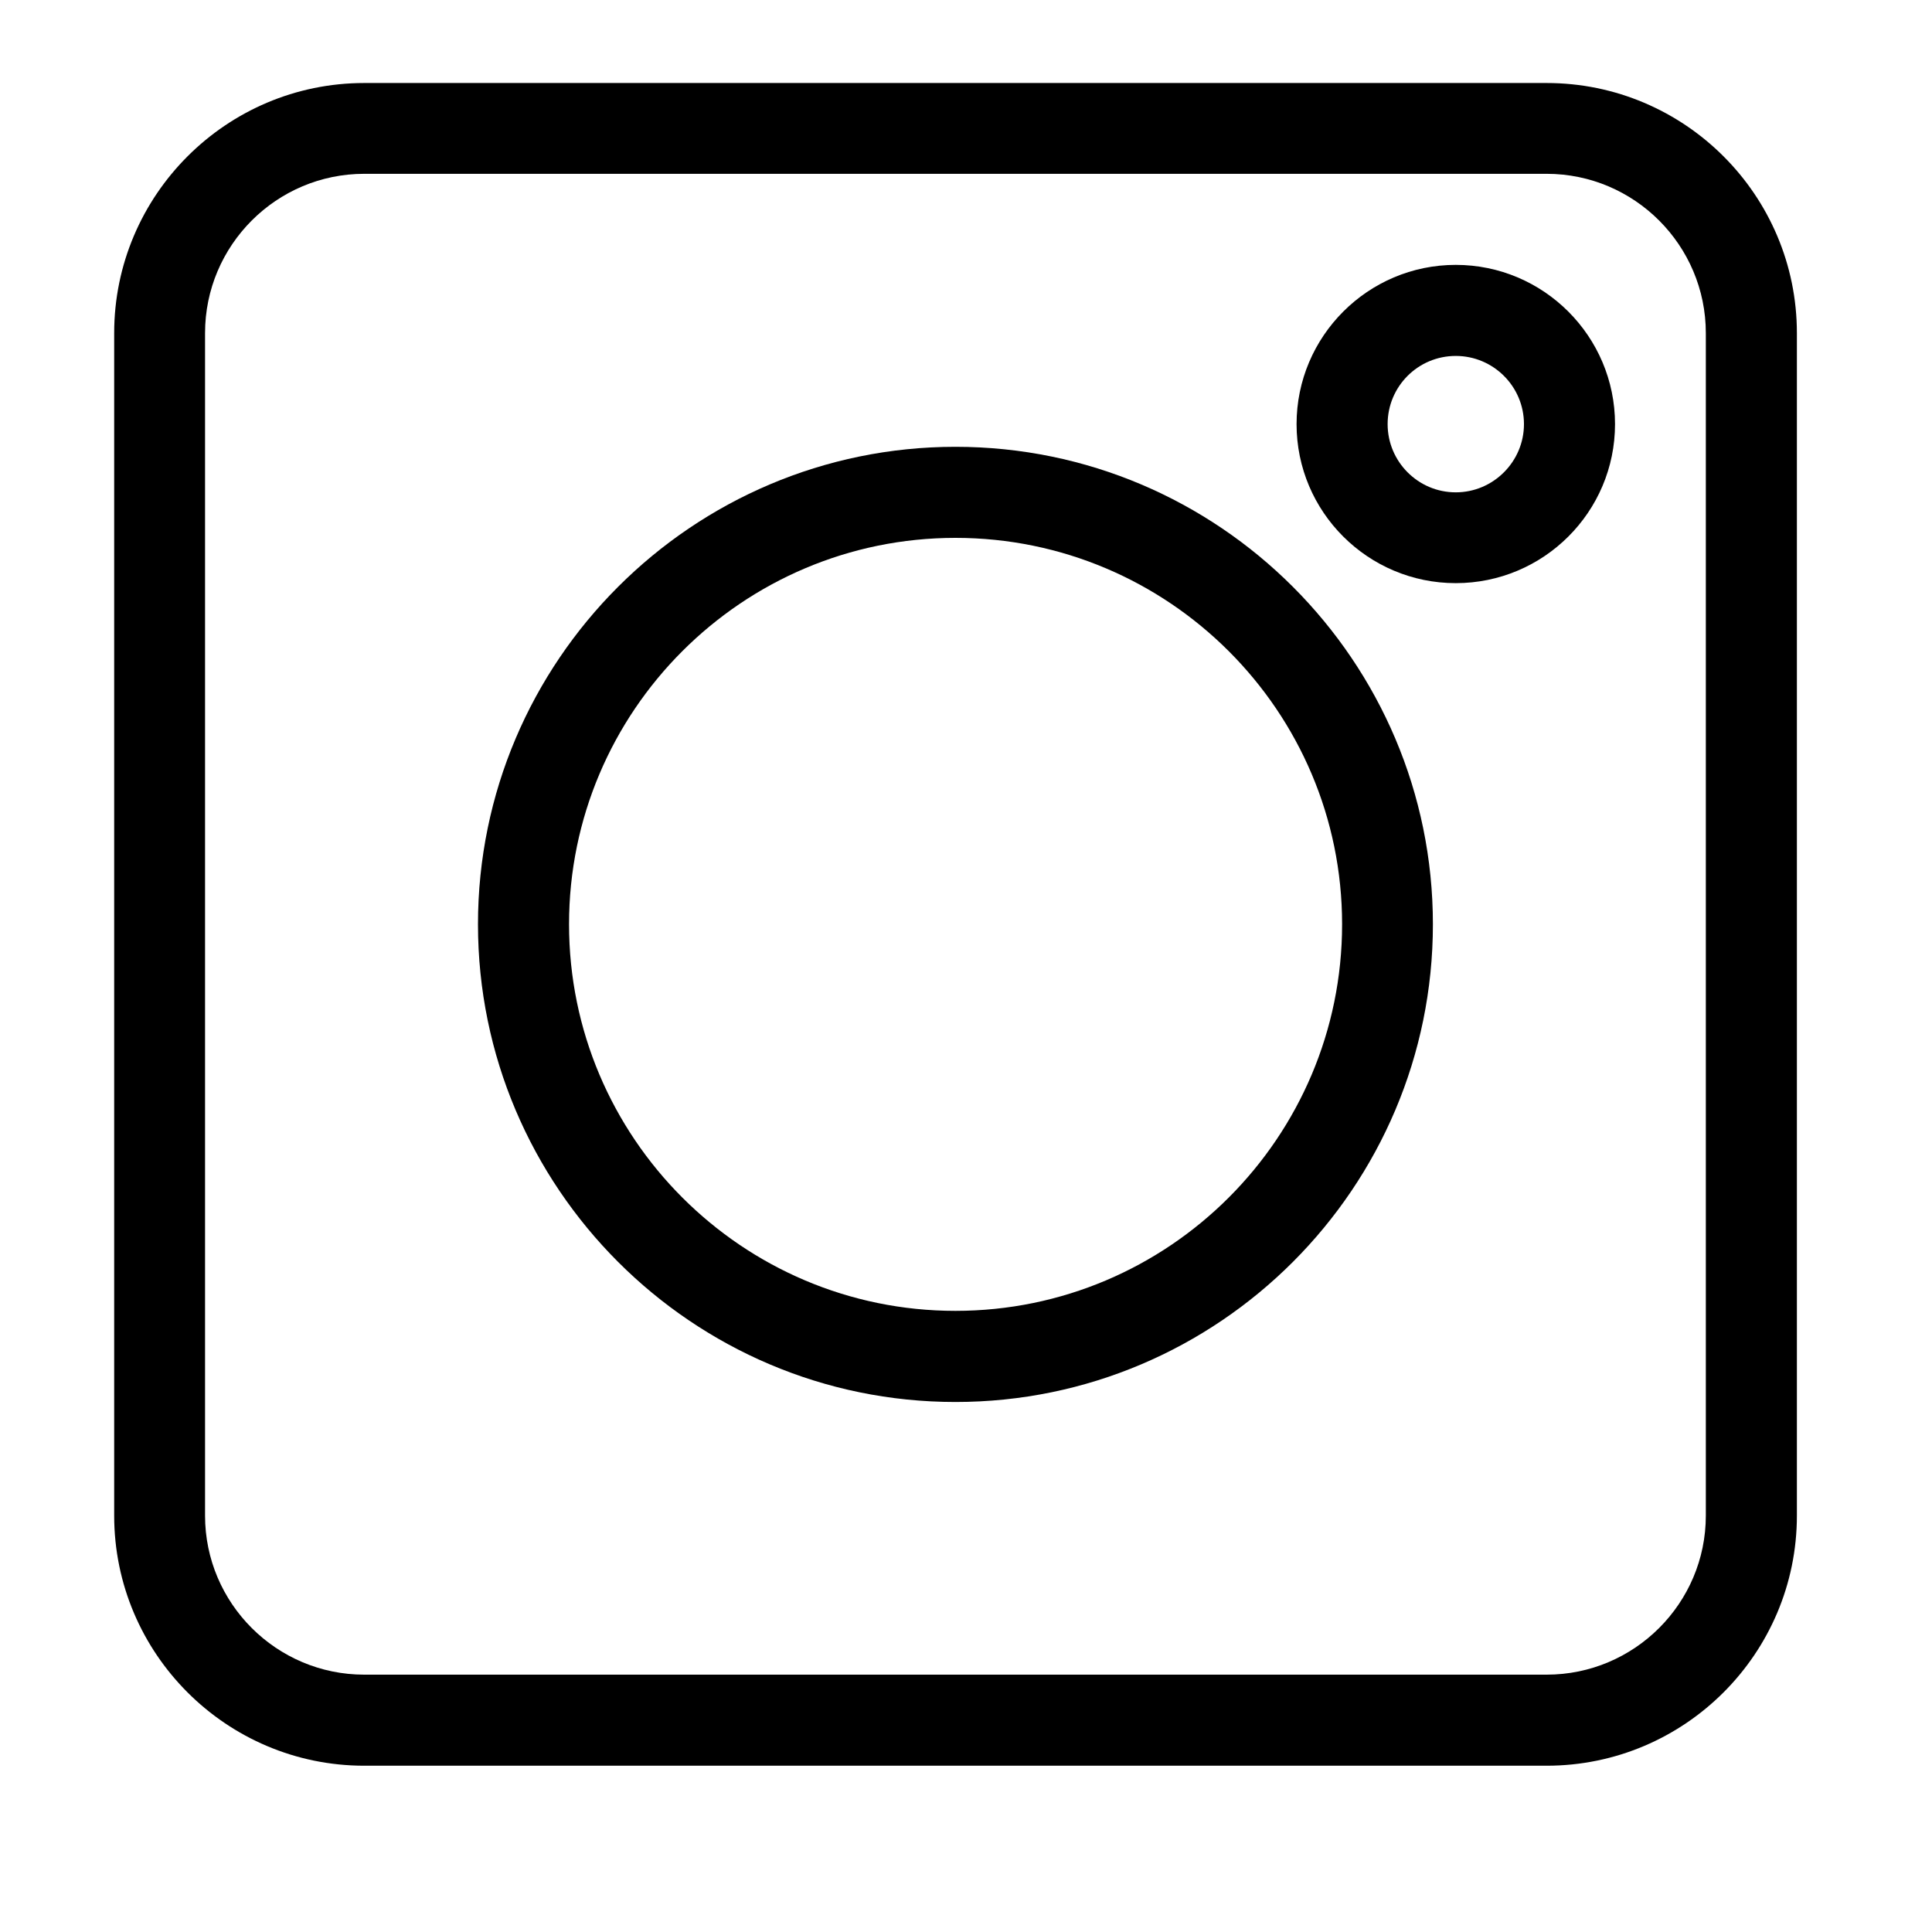 <svg xmlns="http://www.w3.org/2000/svg" xmlns:xlink="http://www.w3.org/1999/xlink" width="40" zoomAndPan="magnify" viewBox="0 0 30 30" height="40" preserveAspectRatio="xMidYMid meet" version="1.0"><defs><clipPath id="f6c584b4d0"><path d="M 1.773 1.289 L 27.902 1.289 L 27.902 27.418 L 1.773 27.418 Z M 1.773 1.289 " clip-rule="nonzero"/></clipPath></defs><g clip-path="url(#f6c584b4d0)"><path fill="#000000" d="M 24.016 27.418 L 5.656 27.418 C 3.516 27.418 1.773 25.676 1.773 23.535 L 1.773 5.172 C 1.773 3.031 3.516 1.289 5.656 1.289 L 24.016 1.289 C 26.16 1.289 27.902 3.031 27.902 5.172 L 27.902 23.535 C 27.902 25.676 26.16 27.418 24.016 27.418 Z M 5.656 2.699 C 4.293 2.699 3.184 3.809 3.184 5.172 L 3.184 23.535 C 3.184 24.895 4.293 26.004 5.656 26.004 L 24.016 26.004 C 25.379 26.004 26.488 24.895 26.488 23.535 L 26.488 5.172 C 26.488 3.809 25.379 2.699 24.016 2.699 Z M 5.656 2.699 " fill-opacity="1" fill-rule="nonzero"/></g><path fill="#000000" d="M 14.836 21.77 C 10.75 21.77 7.422 18.441 7.422 14.352 C 7.422 10.266 10.75 6.938 14.836 6.938 C 18.926 6.938 22.25 10.266 22.25 14.352 C 22.25 18.441 18.926 21.77 14.836 21.77 Z M 14.836 8.352 C 11.527 8.352 8.836 11.043 8.836 14.352 C 8.836 17.664 11.527 20.355 14.836 20.355 C 18.148 20.355 20.84 17.664 20.84 14.352 C 20.84 11.043 18.148 8.352 14.836 8.352 Z M 14.836 8.352 " fill-opacity="1" fill-rule="nonzero"/><path fill="#000000" d="M 22.605 9.055 C 21.242 9.055 20.133 7.949 20.133 6.586 C 20.133 5.223 21.242 4.113 22.605 4.113 C 23.969 4.113 25.078 5.223 25.078 6.586 C 25.078 7.949 23.969 9.055 22.605 9.055 Z M 22.605 5.527 C 22.02 5.527 21.547 6 21.547 6.586 C 21.547 7.168 22.02 7.645 22.605 7.645 C 23.188 7.645 23.664 7.168 23.664 6.586 C 23.664 6 23.188 5.527 22.605 5.527 Z M 22.605 5.527 " fill-opacity="1" fill-rule="nonzero"/></svg>